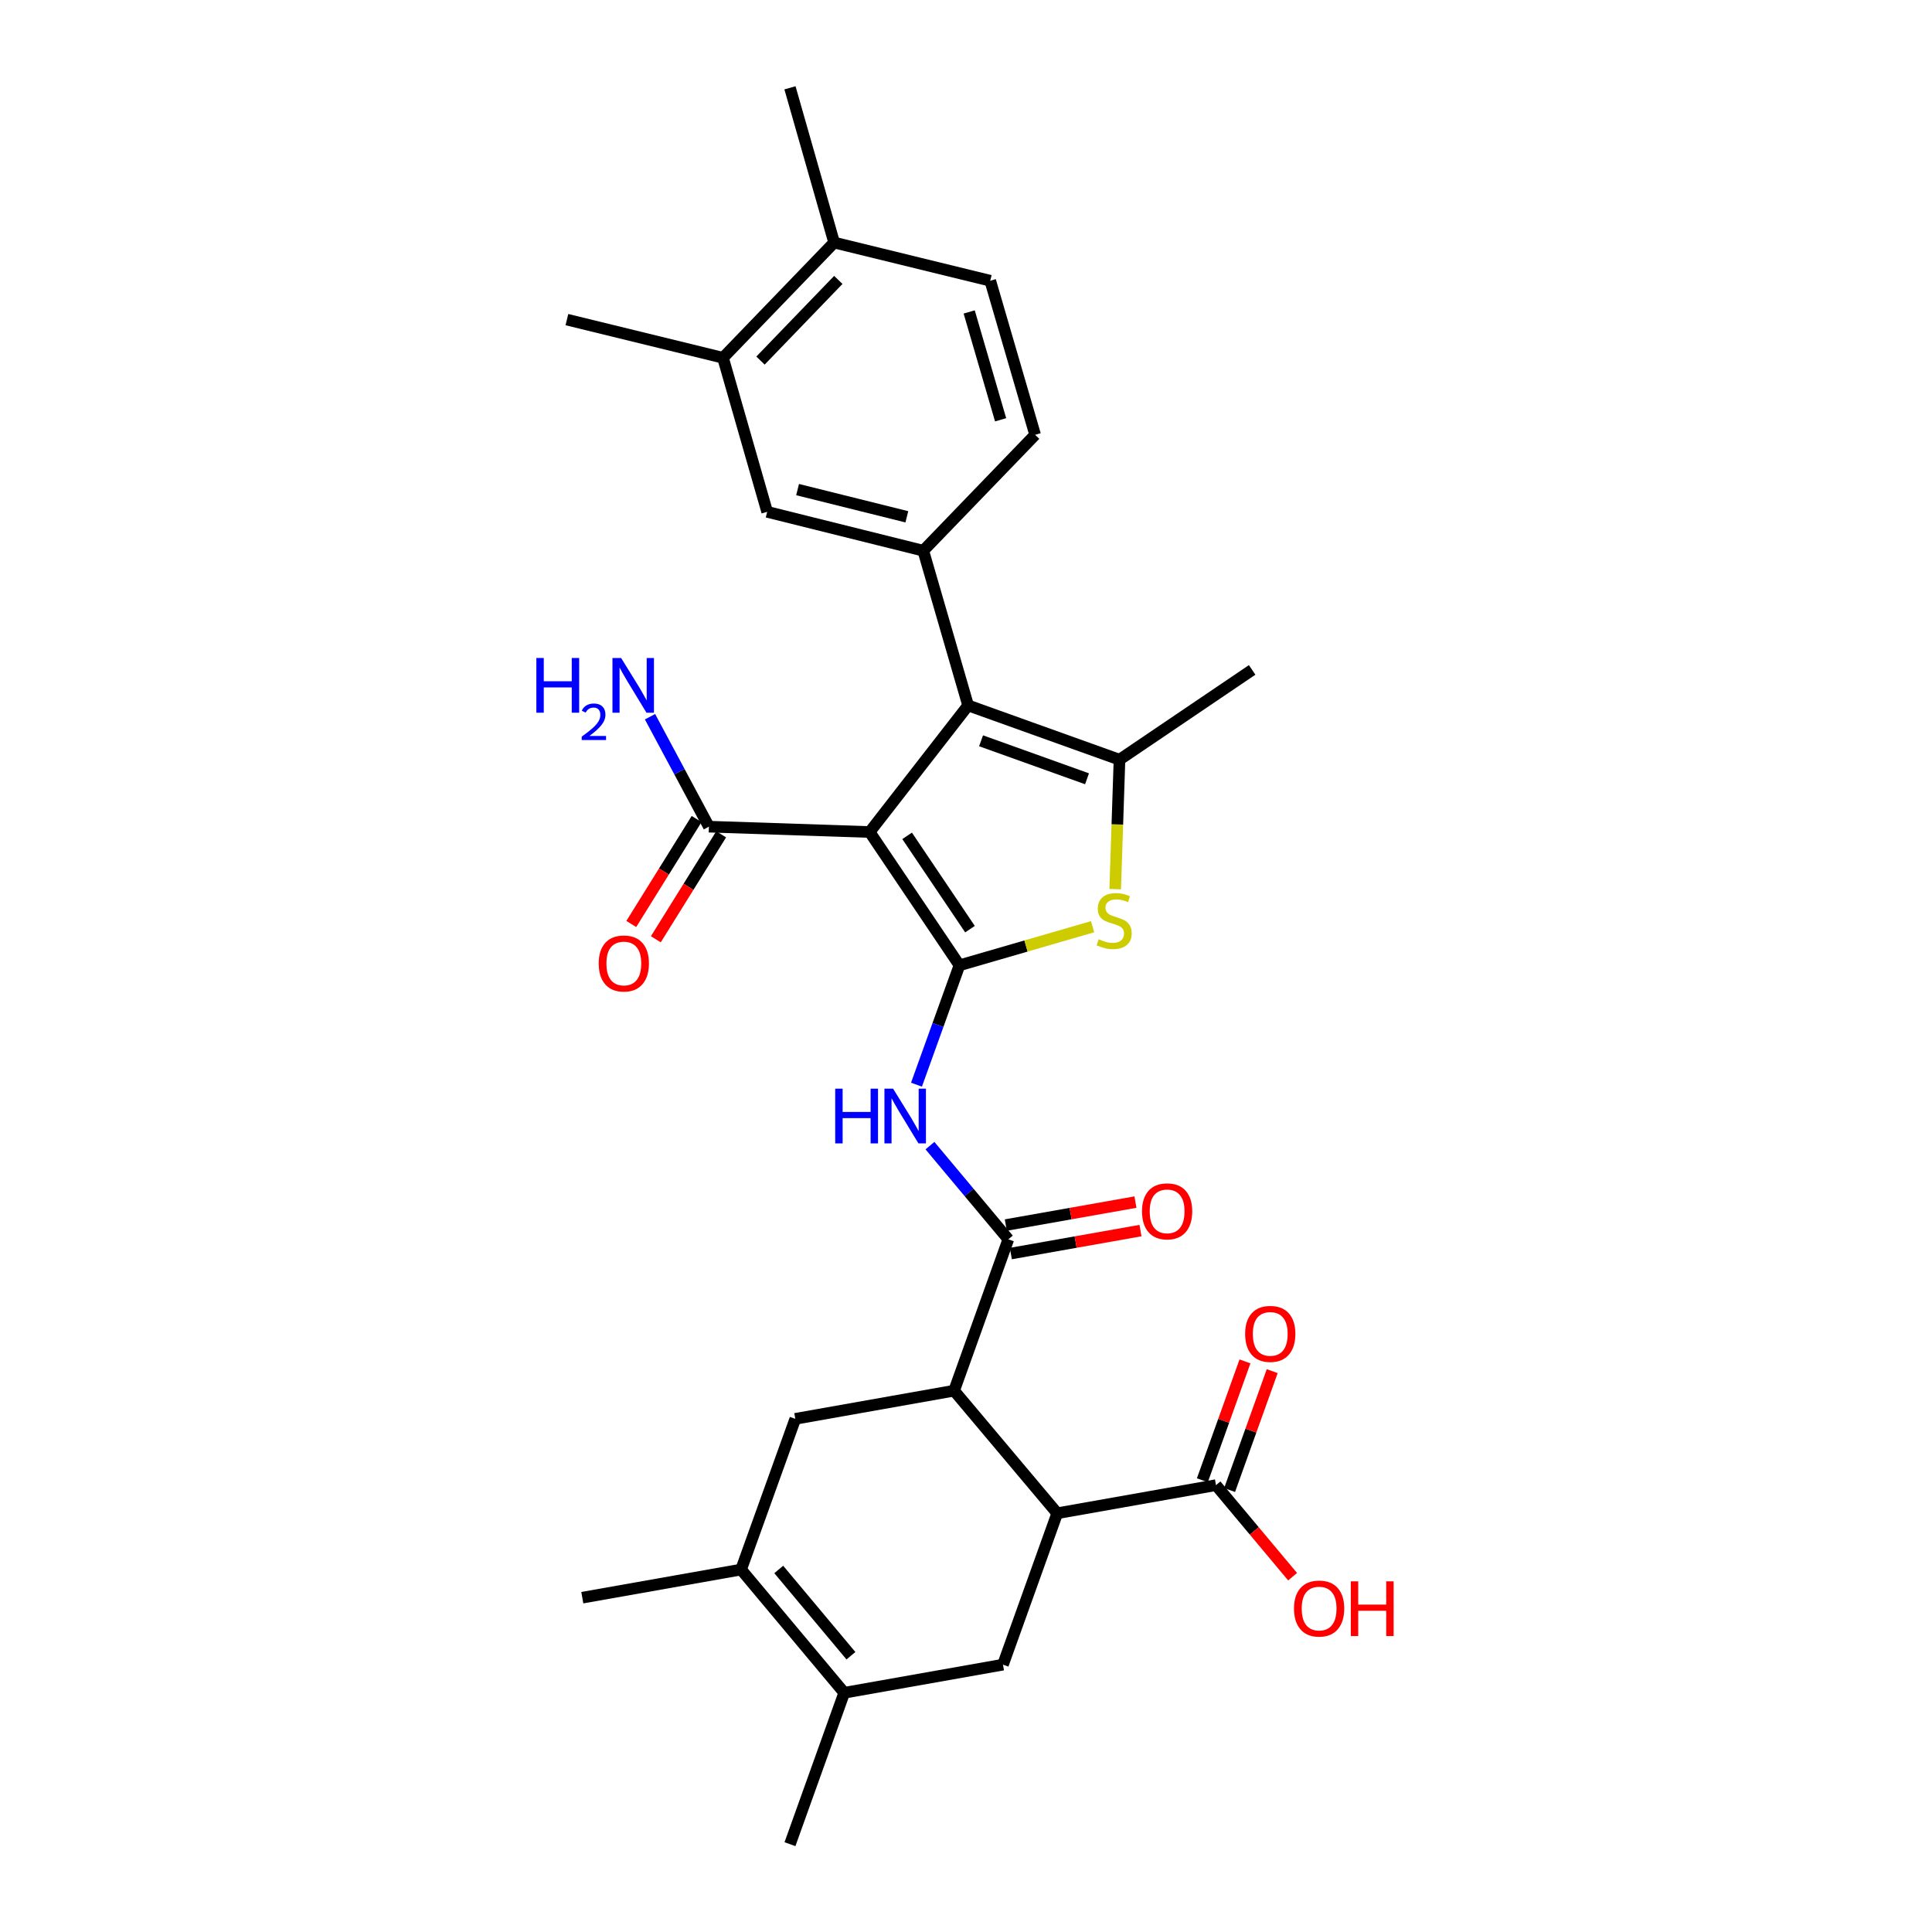 <?xml version='1.0' encoding='iso-8859-1'?>
<svg version='1.1' baseProfile='full'
              xmlns='http://www.w3.org/2000/svg'
                      xmlns:rdkit='http://www.rdkit.org/xml'
                      xmlns:xlink='http://www.w3.org/1999/xlink'
                  xml:space='preserve'
width='1000px' height='1000px' viewBox='0 0 1000 1000'>
<!-- END OF HEADER -->
<rect style='opacity:1.0;fill:#FFFFFF;stroke:none' width='1000' height='1000' x='0' y='0'> </rect>
<path class='bond-0' d='M 496.612,499.642 L 450.128,430.653' style='fill:none;fill-rule:evenodd;stroke:#000000;stroke-width:6px;stroke-linecap:butt;stroke-linejoin:miter;stroke-opacity:1' />
<path class='bond-0' d='M 502.059,480.926 L 469.52,432.633' style='fill:none;fill-rule:evenodd;stroke:#000000;stroke-width:6px;stroke-linecap:butt;stroke-linejoin:miter;stroke-opacity:1' />
<path class='bond-2' d='M 496.612,499.642 L 531.065,489.651' style='fill:none;fill-rule:evenodd;stroke:#000000;stroke-width:6px;stroke-linecap:butt;stroke-linejoin:miter;stroke-opacity:1' />
<path class='bond-2' d='M 531.065,489.651 L 565.519,479.659' style='fill:none;fill-rule:evenodd;stroke:#CCCC00;stroke-width:6px;stroke-linecap:butt;stroke-linejoin:miter;stroke-opacity:1' />
<path class='bond-4' d='M 496.612,499.642 L 485.49,530.534' style='fill:none;fill-rule:evenodd;stroke:#000000;stroke-width:6px;stroke-linecap:butt;stroke-linejoin:miter;stroke-opacity:1' />
<path class='bond-4' d='M 485.49,530.534 L 474.368,561.426' style='fill:none;fill-rule:evenodd;stroke:#0000FF;stroke-width:6px;stroke-linecap:butt;stroke-linejoin:miter;stroke-opacity:1' />
<path class='bond-1' d='M 450.128,430.653 L 501.096,365.125' style='fill:none;fill-rule:evenodd;stroke:#000000;stroke-width:6px;stroke-linecap:butt;stroke-linejoin:miter;stroke-opacity:1' />
<path class='bond-11' d='M 450.128,430.653 L 366.92,427.882' style='fill:none;fill-rule:evenodd;stroke:#000000;stroke-width:6px;stroke-linecap:butt;stroke-linejoin:miter;stroke-opacity:1' />
<path class='bond-8' d='M 501.096,365.125 L 477.883,285.045' style='fill:none;fill-rule:evenodd;stroke:#000000;stroke-width:6px;stroke-linecap:butt;stroke-linejoin:miter;stroke-opacity:1' />
<path class='bond-30' d='M 501.096,365.125 L 579.445,393.213' style='fill:none;fill-rule:evenodd;stroke:#000000;stroke-width:6px;stroke-linecap:butt;stroke-linejoin:miter;stroke-opacity:1' />
<path class='bond-30' d='M 507.795,383.435 L 562.639,403.097' style='fill:none;fill-rule:evenodd;stroke:#000000;stroke-width:6px;stroke-linecap:butt;stroke-linejoin:miter;stroke-opacity:1' />
<path class='bond-3' d='M 577.221,460.22 L 578.333,426.716' style='fill:none;fill-rule:evenodd;stroke:#CCCC00;stroke-width:6px;stroke-linecap:butt;stroke-linejoin:miter;stroke-opacity:1' />
<path class='bond-3' d='M 578.333,426.716 L 579.445,393.213' style='fill:none;fill-rule:evenodd;stroke:#000000;stroke-width:6px;stroke-linecap:butt;stroke-linejoin:miter;stroke-opacity:1' />
<path class='bond-25' d='M 579.445,393.213 L 648.11,346.746' style='fill:none;fill-rule:evenodd;stroke:#000000;stroke-width:6px;stroke-linecap:butt;stroke-linejoin:miter;stroke-opacity:1' />
<path class='bond-5' d='M 481.343,592.982 L 501.624,617.223' style='fill:none;fill-rule:evenodd;stroke:#0000FF;stroke-width:6px;stroke-linecap:butt;stroke-linejoin:miter;stroke-opacity:1' />
<path class='bond-5' d='M 501.624,617.223 L 521.904,641.465' style='fill:none;fill-rule:evenodd;stroke:#000000;stroke-width:6px;stroke-linecap:butt;stroke-linejoin:miter;stroke-opacity:1' />
<path class='bond-6' d='M 521.904,641.465 L 493.841,719.814' style='fill:none;fill-rule:evenodd;stroke:#000000;stroke-width:6px;stroke-linecap:butt;stroke-linejoin:miter;stroke-opacity:1' />
<path class='bond-17' d='M 523.211,648.838 L 556.764,642.894' style='fill:none;fill-rule:evenodd;stroke:#000000;stroke-width:6px;stroke-linecap:butt;stroke-linejoin:miter;stroke-opacity:1' />
<path class='bond-17' d='M 556.764,642.894 L 590.317,636.95' style='fill:none;fill-rule:evenodd;stroke:#FF0000;stroke-width:6px;stroke-linecap:butt;stroke-linejoin:miter;stroke-opacity:1' />
<path class='bond-17' d='M 520.598,634.091 L 554.152,628.148' style='fill:none;fill-rule:evenodd;stroke:#000000;stroke-width:6px;stroke-linecap:butt;stroke-linejoin:miter;stroke-opacity:1' />
<path class='bond-17' d='M 554.152,628.148 L 587.705,622.204' style='fill:none;fill-rule:evenodd;stroke:#FF0000;stroke-width:6px;stroke-linecap:butt;stroke-linejoin:miter;stroke-opacity:1' />
<path class='bond-7' d='M 493.841,719.814 L 547.222,783.262' style='fill:none;fill-rule:evenodd;stroke:#000000;stroke-width:6px;stroke-linecap:butt;stroke-linejoin:miter;stroke-opacity:1' />
<path class='bond-12' d='M 493.841,719.814 L 411.648,734.39' style='fill:none;fill-rule:evenodd;stroke:#000000;stroke-width:6px;stroke-linecap:butt;stroke-linejoin:miter;stroke-opacity:1' />
<path class='bond-13' d='M 547.222,783.262 L 519.134,861.62' style='fill:none;fill-rule:evenodd;stroke:#000000;stroke-width:6px;stroke-linecap:butt;stroke-linejoin:miter;stroke-opacity:1' />
<path class='bond-14' d='M 547.222,783.262 L 629.39,768.71' style='fill:none;fill-rule:evenodd;stroke:#000000;stroke-width:6px;stroke-linecap:butt;stroke-linejoin:miter;stroke-opacity:1' />
<path class='bond-15' d='M 477.883,285.045 L 397.088,264.927' style='fill:none;fill-rule:evenodd;stroke:#000000;stroke-width:6px;stroke-linecap:butt;stroke-linejoin:miter;stroke-opacity:1' />
<path class='bond-15' d='M 469.383,267.495 L 412.826,253.413' style='fill:none;fill-rule:evenodd;stroke:#000000;stroke-width:6px;stroke-linecap:butt;stroke-linejoin:miter;stroke-opacity:1' />
<path class='bond-18' d='M 477.883,285.045 L 535.782,225.058' style='fill:none;fill-rule:evenodd;stroke:#000000;stroke-width:6px;stroke-linecap:butt;stroke-linejoin:miter;stroke-opacity:1' />
<path class='bond-9' d='M 436.966,876.18 L 383.585,812.399' style='fill:none;fill-rule:evenodd;stroke:#000000;stroke-width:6px;stroke-linecap:butt;stroke-linejoin:miter;stroke-opacity:1' />
<path class='bond-9' d='M 440.443,857.001 L 403.076,812.354' style='fill:none;fill-rule:evenodd;stroke:#000000;stroke-width:6px;stroke-linecap:butt;stroke-linejoin:miter;stroke-opacity:1' />
<path class='bond-27' d='M 436.966,876.18 L 408.886,954.545' style='fill:none;fill-rule:evenodd;stroke:#000000;stroke-width:6px;stroke-linecap:butt;stroke-linejoin:miter;stroke-opacity:1' />
<path class='bond-31' d='M 436.966,876.18 L 519.134,861.62' style='fill:none;fill-rule:evenodd;stroke:#000000;stroke-width:6px;stroke-linecap:butt;stroke-linejoin:miter;stroke-opacity:1' />
<path class='bond-10' d='M 383.585,812.399 L 411.648,734.39' style='fill:none;fill-rule:evenodd;stroke:#000000;stroke-width:6px;stroke-linecap:butt;stroke-linejoin:miter;stroke-opacity:1' />
<path class='bond-26' d='M 383.585,812.399 L 301.4,826.959' style='fill:none;fill-rule:evenodd;stroke:#000000;stroke-width:6px;stroke-linecap:butt;stroke-linejoin:miter;stroke-opacity:1' />
<path class='bond-20' d='M 360.563,423.925 L 343.654,451.088' style='fill:none;fill-rule:evenodd;stroke:#000000;stroke-width:6px;stroke-linecap:butt;stroke-linejoin:miter;stroke-opacity:1' />
<path class='bond-20' d='M 343.654,451.088 L 326.745,478.25' style='fill:none;fill-rule:evenodd;stroke:#FF0000;stroke-width:6px;stroke-linecap:butt;stroke-linejoin:miter;stroke-opacity:1' />
<path class='bond-20' d='M 373.277,431.84 L 356.368,459.002' style='fill:none;fill-rule:evenodd;stroke:#000000;stroke-width:6px;stroke-linecap:butt;stroke-linejoin:miter;stroke-opacity:1' />
<path class='bond-20' d='M 356.368,459.002 L 339.458,486.165' style='fill:none;fill-rule:evenodd;stroke:#FF0000;stroke-width:6px;stroke-linecap:butt;stroke-linejoin:miter;stroke-opacity:1' />
<path class='bond-23' d='M 366.92,427.882 L 351.681,399.425' style='fill:none;fill-rule:evenodd;stroke:#000000;stroke-width:6px;stroke-linecap:butt;stroke-linejoin:miter;stroke-opacity:1' />
<path class='bond-23' d='M 351.681,399.425 L 336.443,370.968' style='fill:none;fill-rule:evenodd;stroke:#0000FF;stroke-width:6px;stroke-linecap:butt;stroke-linejoin:miter;stroke-opacity:1' />
<path class='bond-21' d='M 636.439,771.237 L 647.466,740.47' style='fill:none;fill-rule:evenodd;stroke:#000000;stroke-width:6px;stroke-linecap:butt;stroke-linejoin:miter;stroke-opacity:1' />
<path class='bond-21' d='M 647.466,740.47 L 658.492,709.704' style='fill:none;fill-rule:evenodd;stroke:#FF0000;stroke-width:6px;stroke-linecap:butt;stroke-linejoin:miter;stroke-opacity:1' />
<path class='bond-21' d='M 622.341,766.184 L 633.368,735.418' style='fill:none;fill-rule:evenodd;stroke:#000000;stroke-width:6px;stroke-linecap:butt;stroke-linejoin:miter;stroke-opacity:1' />
<path class='bond-21' d='M 633.368,735.418 L 644.394,704.651' style='fill:none;fill-rule:evenodd;stroke:#FF0000;stroke-width:6px;stroke-linecap:butt;stroke-linejoin:miter;stroke-opacity:1' />
<path class='bond-24' d='M 629.39,768.71 L 649.219,792.405' style='fill:none;fill-rule:evenodd;stroke:#000000;stroke-width:6px;stroke-linecap:butt;stroke-linejoin:miter;stroke-opacity:1' />
<path class='bond-24' d='M 649.219,792.405 L 669.048,816.1' style='fill:none;fill-rule:evenodd;stroke:#FF0000;stroke-width:6px;stroke-linecap:butt;stroke-linejoin:miter;stroke-opacity:1' />
<path class='bond-16' d='M 397.088,264.927 L 374.225,185.189' style='fill:none;fill-rule:evenodd;stroke:#000000;stroke-width:6px;stroke-linecap:butt;stroke-linejoin:miter;stroke-opacity:1' />
<path class='bond-28' d='M 374.225,185.189 L 293.43,165.429' style='fill:none;fill-rule:evenodd;stroke:#000000;stroke-width:6px;stroke-linecap:butt;stroke-linejoin:miter;stroke-opacity:1' />
<path class='bond-32' d='M 374.225,185.189 L 431.749,125.543' style='fill:none;fill-rule:evenodd;stroke:#000000;stroke-width:6px;stroke-linecap:butt;stroke-linejoin:miter;stroke-opacity:1' />
<path class='bond-32' d='M 393.633,186.638 L 433.9,144.886' style='fill:none;fill-rule:evenodd;stroke:#000000;stroke-width:6px;stroke-linecap:butt;stroke-linejoin:miter;stroke-opacity:1' />
<path class='bond-22' d='M 535.782,225.058 L 512.545,145.311' style='fill:none;fill-rule:evenodd;stroke:#000000;stroke-width:6px;stroke-linecap:butt;stroke-linejoin:miter;stroke-opacity:1' />
<path class='bond-22' d='M 517.919,217.286 L 501.652,161.463' style='fill:none;fill-rule:evenodd;stroke:#000000;stroke-width:6px;stroke-linecap:butt;stroke-linejoin:miter;stroke-opacity:1' />
<path class='bond-19' d='M 431.749,125.543 L 512.545,145.311' style='fill:none;fill-rule:evenodd;stroke:#000000;stroke-width:6px;stroke-linecap:butt;stroke-linejoin:miter;stroke-opacity:1' />
<path class='bond-29' d='M 431.749,125.543 L 408.886,45.455' style='fill:none;fill-rule:evenodd;stroke:#000000;stroke-width:6px;stroke-linecap:butt;stroke-linejoin:miter;stroke-opacity:1' />
<path  class='atom-3' d='M 568.683 486.141
Q 569.003 486.261, 570.323 486.821
Q 571.643 487.381, 573.083 487.741
Q 574.563 488.061, 576.003 488.061
Q 578.683 488.061, 580.243 486.781
Q 581.803 485.461, 581.803 483.181
Q 581.803 481.621, 581.003 480.661
Q 580.243 479.701, 579.043 479.181
Q 577.843 478.661, 575.843 478.061
Q 573.323 477.301, 571.803 476.581
Q 570.323 475.861, 569.243 474.341
Q 568.203 472.821, 568.203 470.261
Q 568.203 466.701, 570.603 464.501
Q 573.043 462.301, 577.843 462.301
Q 581.123 462.301, 584.843 463.861
L 583.923 466.941
Q 580.523 465.541, 577.963 465.541
Q 575.203 465.541, 573.683 466.701
Q 572.163 467.821, 572.203 469.781
Q 572.203 471.301, 572.963 472.221
Q 573.763 473.141, 574.883 473.661
Q 576.043 474.181, 577.963 474.781
Q 580.523 475.581, 582.043 476.381
Q 583.563 477.181, 584.643 478.821
Q 585.763 480.421, 585.763 483.181
Q 585.763 487.101, 583.123 489.221
Q 580.523 491.301, 576.163 491.301
Q 573.643 491.301, 571.723 490.741
Q 569.843 490.221, 567.603 489.301
L 568.683 486.141
' fill='#CCCC00'/>
<path  class='atom-5' d='M 432.303 563.499
L 436.143 563.499
L 436.143 575.539
L 450.623 575.539
L 450.623 563.499
L 454.463 563.499
L 454.463 591.819
L 450.623 591.819
L 450.623 578.739
L 436.143 578.739
L 436.143 591.819
L 432.303 591.819
L 432.303 563.499
' fill='#0000FF'/>
<path  class='atom-5' d='M 462.263 563.499
L 471.543 578.499
Q 472.463 579.979, 473.943 582.659
Q 475.423 585.339, 475.503 585.499
L 475.503 563.499
L 479.263 563.499
L 479.263 591.819
L 475.383 591.819
L 465.423 575.419
Q 464.263 573.499, 463.023 571.299
Q 461.823 569.099, 461.463 568.419
L 461.463 591.819
L 457.783 591.819
L 457.783 563.499
L 462.263 563.499
' fill='#0000FF'/>
<path  class='atom-18' d='M 591.098 626.985
Q 591.098 620.185, 594.458 616.385
Q 597.818 612.585, 604.098 612.585
Q 610.378 612.585, 613.738 616.385
Q 617.098 620.185, 617.098 626.985
Q 617.098 633.865, 613.698 637.785
Q 610.298 641.665, 604.098 641.665
Q 597.858 641.665, 594.458 637.785
Q 591.098 633.905, 591.098 626.985
M 604.098 638.465
Q 608.418 638.465, 610.738 635.585
Q 613.098 632.665, 613.098 626.985
Q 613.098 621.425, 610.738 618.625
Q 608.418 615.785, 604.098 615.785
Q 599.778 615.785, 597.418 618.585
Q 595.098 621.385, 595.098 626.985
Q 595.098 632.705, 597.418 635.585
Q 599.778 638.465, 604.098 638.465
' fill='#FF0000'/>
<path  class='atom-21' d='M 309.891 498.691
Q 309.891 491.891, 313.251 488.091
Q 316.611 484.291, 322.891 484.291
Q 329.171 484.291, 332.531 488.091
Q 335.891 491.891, 335.891 498.691
Q 335.891 505.571, 332.491 509.491
Q 329.091 513.371, 322.891 513.371
Q 316.651 513.371, 313.251 509.491
Q 309.891 505.611, 309.891 498.691
M 322.891 510.171
Q 327.211 510.171, 329.531 507.291
Q 331.891 504.371, 331.891 498.691
Q 331.891 493.131, 329.531 490.331
Q 327.211 487.491, 322.891 487.491
Q 318.571 487.491, 316.211 490.291
Q 313.891 493.091, 313.891 498.691
Q 313.891 504.411, 316.211 507.291
Q 318.571 510.171, 322.891 510.171
' fill='#FF0000'/>
<path  class='atom-22' d='M 644.479 690.416
Q 644.479 683.616, 647.839 679.816
Q 651.199 676.016, 657.479 676.016
Q 663.759 676.016, 667.119 679.816
Q 670.479 683.616, 670.479 690.416
Q 670.479 697.296, 667.079 701.216
Q 663.679 705.096, 657.479 705.096
Q 651.239 705.096, 647.839 701.216
Q 644.479 697.336, 644.479 690.416
M 657.479 701.896
Q 661.799 701.896, 664.119 699.016
Q 666.479 696.096, 666.479 690.416
Q 666.479 684.856, 664.119 682.056
Q 661.799 679.216, 657.479 679.216
Q 653.159 679.216, 650.799 682.016
Q 648.479 684.816, 648.479 690.416
Q 648.479 696.136, 650.799 699.016
Q 653.159 701.896, 657.479 701.896
' fill='#FF0000'/>
<path  class='atom-24' d='M 277.617 340.573
L 281.457 340.573
L 281.457 352.613
L 295.937 352.613
L 295.937 340.573
L 299.777 340.573
L 299.777 368.893
L 295.937 368.893
L 295.937 355.813
L 281.457 355.813
L 281.457 368.893
L 277.617 368.893
L 277.617 340.573
' fill='#0000FF'/>
<path  class='atom-24' d='M 301.149 367.9
Q 301.836 366.131, 303.473 365.154
Q 305.109 364.151, 307.38 364.151
Q 310.205 364.151, 311.789 365.682
Q 313.373 367.213, 313.373 369.932
Q 313.373 372.704, 311.313 375.292
Q 309.281 377.879, 305.057 380.941
L 313.689 380.941
L 313.689 383.053
L 301.097 383.053
L 301.097 381.284
Q 304.581 378.803, 306.641 376.955
Q 308.726 375.107, 309.729 373.444
Q 310.733 371.78, 310.733 370.064
Q 310.733 368.269, 309.835 367.266
Q 308.937 366.263, 307.38 366.263
Q 305.875 366.263, 304.872 366.87
Q 303.869 367.477, 303.156 368.824
L 301.149 367.9
' fill='#0000FF'/>
<path  class='atom-24' d='M 321.489 340.573
L 330.769 355.573
Q 331.689 357.053, 333.169 359.733
Q 334.649 362.413, 334.729 362.573
L 334.729 340.573
L 338.489 340.573
L 338.489 368.893
L 334.609 368.893
L 324.649 352.493
Q 323.489 350.573, 322.249 348.373
Q 321.049 346.173, 320.689 345.493
L 320.689 368.893
L 317.009 368.893
L 317.009 340.573
L 321.489 340.573
' fill='#0000FF'/>
<path  class='atom-25' d='M 669.771 832.58
Q 669.771 825.78, 673.131 821.98
Q 676.491 818.18, 682.771 818.18
Q 689.051 818.18, 692.411 821.98
Q 695.771 825.78, 695.771 832.58
Q 695.771 839.46, 692.371 843.38
Q 688.971 847.26, 682.771 847.26
Q 676.531 847.26, 673.131 843.38
Q 669.771 839.5, 669.771 832.58
M 682.771 844.06
Q 687.091 844.06, 689.411 841.18
Q 691.771 838.26, 691.771 832.58
Q 691.771 827.02, 689.411 824.22
Q 687.091 821.38, 682.771 821.38
Q 678.451 821.38, 676.091 824.18
Q 673.771 826.98, 673.771 832.58
Q 673.771 838.3, 676.091 841.18
Q 678.451 844.06, 682.771 844.06
' fill='#FF0000'/>
<path  class='atom-25' d='M 699.171 818.5
L 703.011 818.5
L 703.011 830.54
L 717.491 830.54
L 717.491 818.5
L 721.331 818.5
L 721.331 846.82
L 717.491 846.82
L 717.491 833.74
L 703.011 833.74
L 703.011 846.82
L 699.171 846.82
L 699.171 818.5
' fill='#FF0000'/>
</svg>
